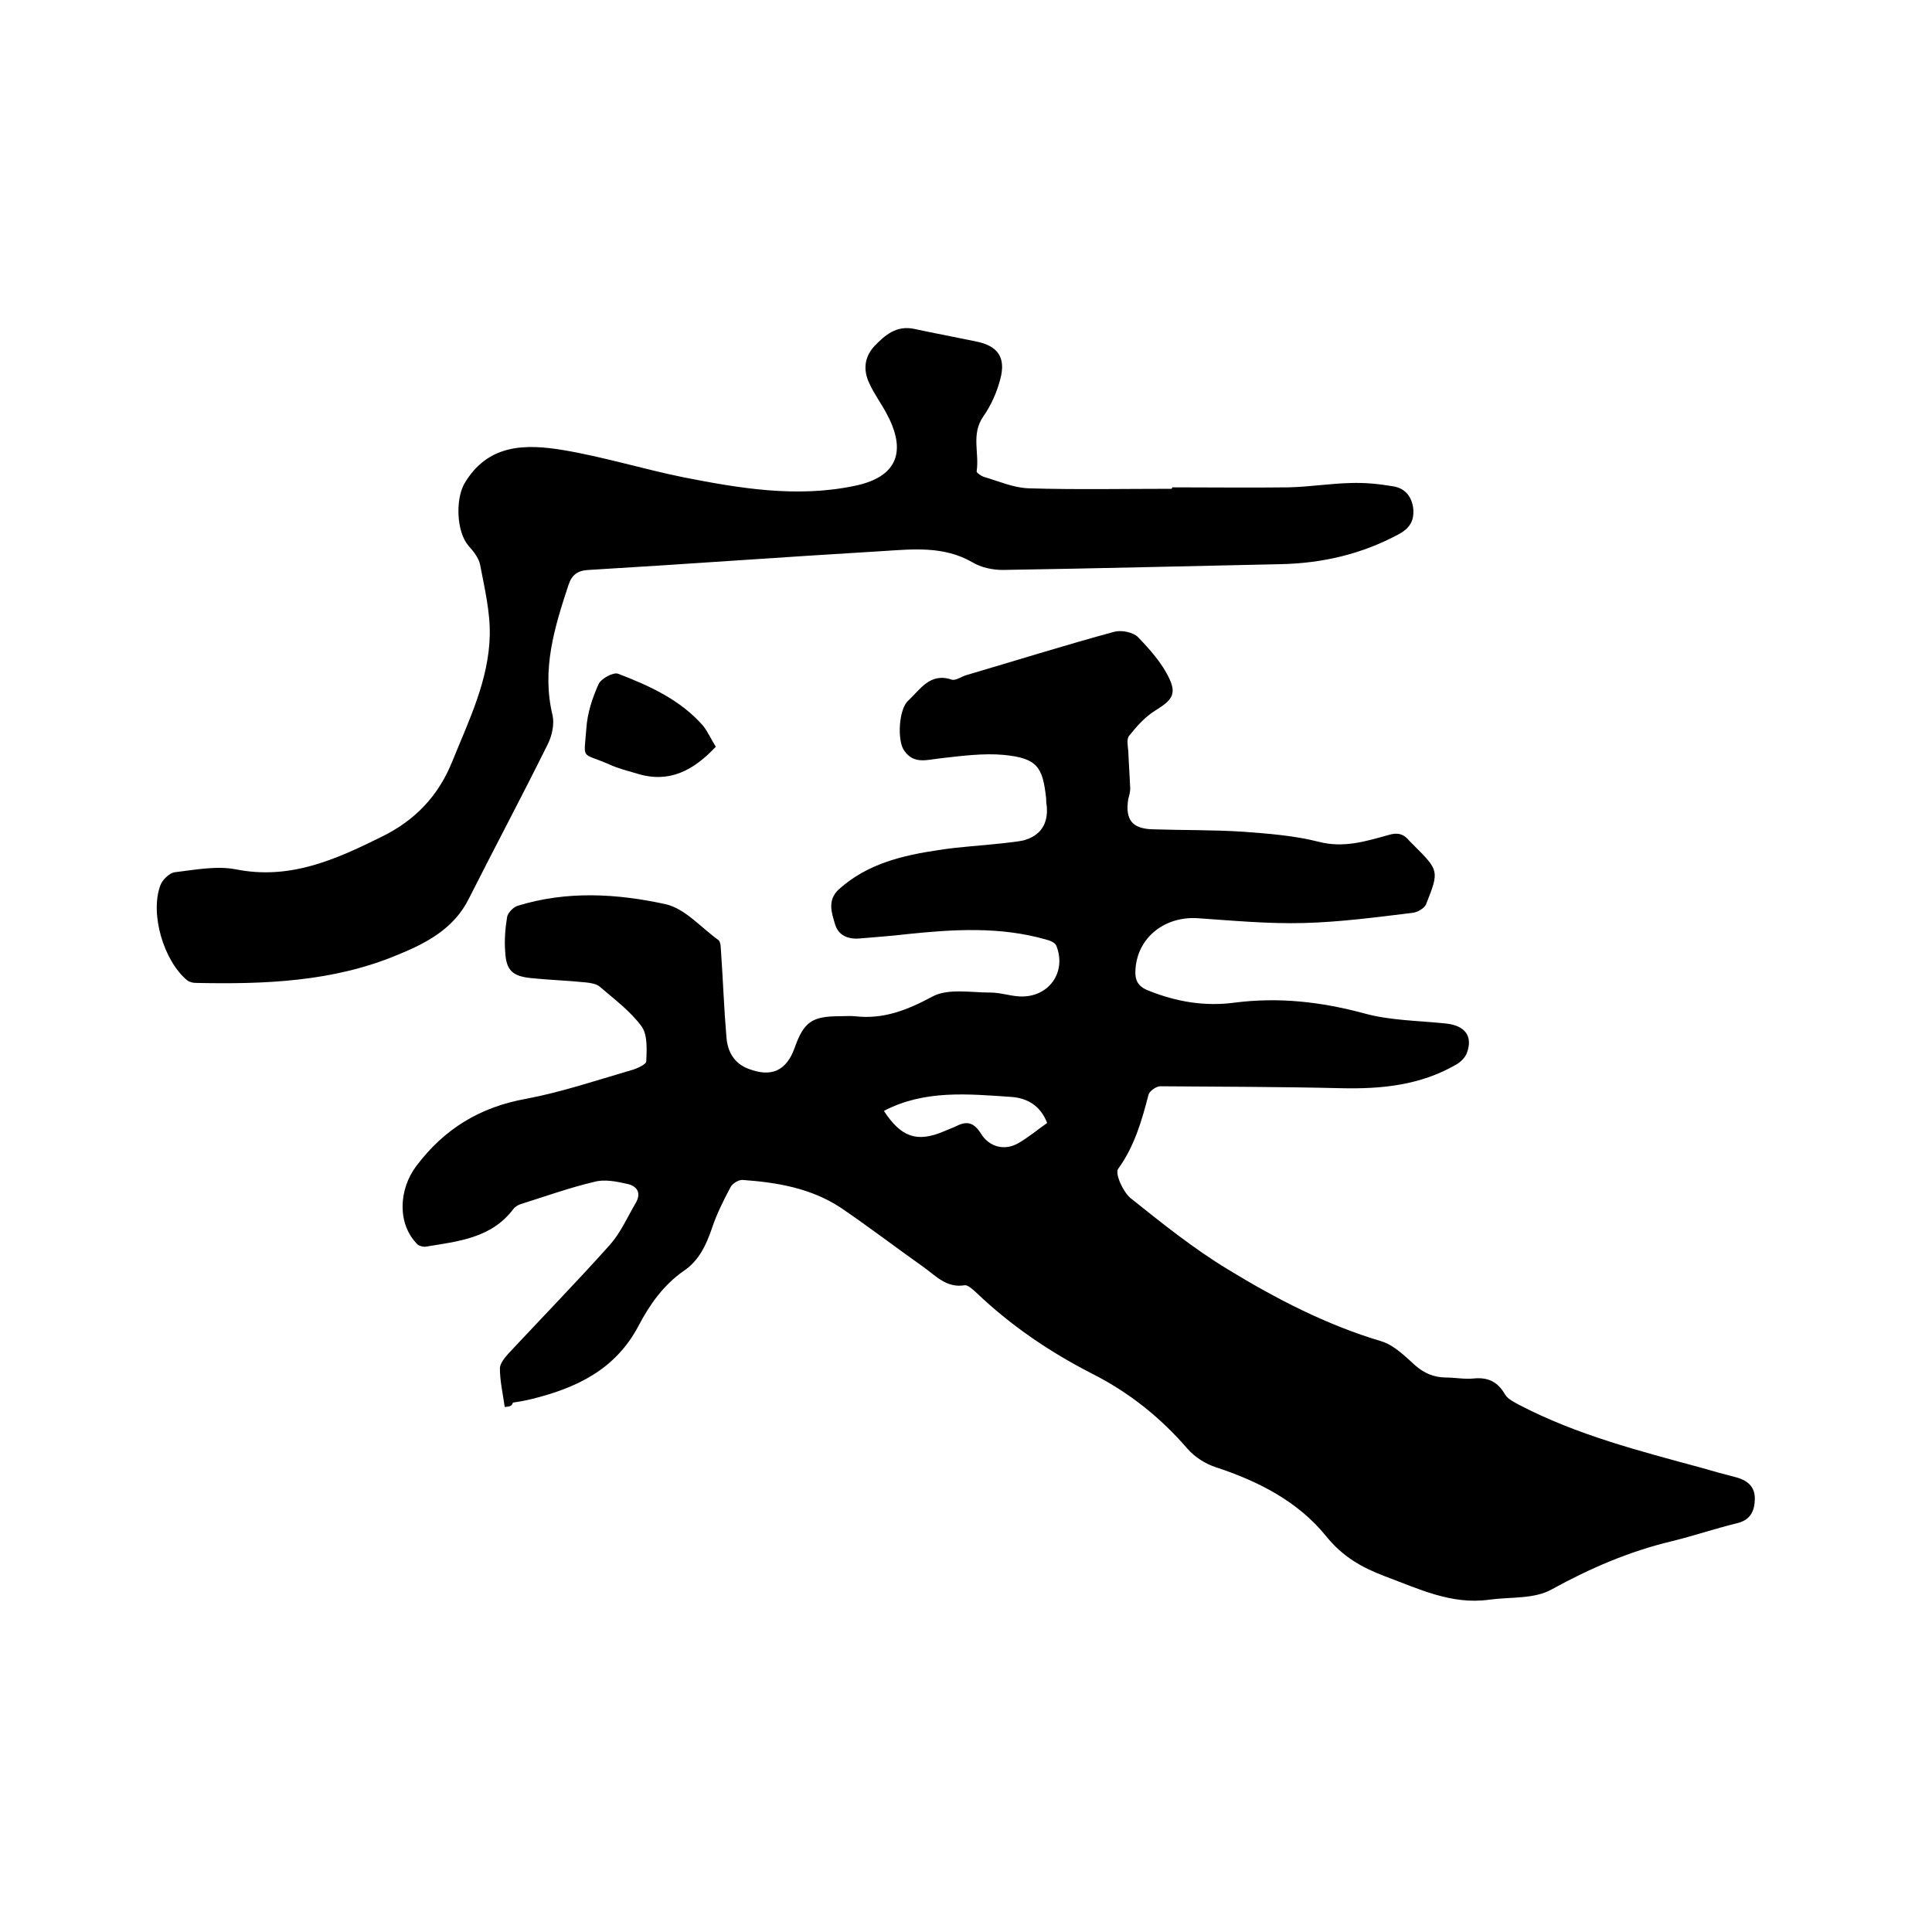 <svg enable-background="new 0 0 400 400" viewBox="0 0 400 400" xmlns="http://www.w3.org/2000/svg"><path d="m104.5 291.3c-.4-2.8-1-5.4-1-8 0-1 1-2.2 1.8-3.1 7-7.5 14.2-14.9 21-22.5 2.2-2.5 3.6-5.7 5.3-8.6 1.3-2.2.2-3.6-1.8-4-2.2-.5-4.7-1-6.8-.4-5.1 1.2-10.1 3-15.2 4.6-.6.2-1.2.6-1.5 1-4.6 6.1-11.5 6.7-18.1 7.8-.5.1-1.3-.1-1.7-.4-4.3-4.2-4-11.4-.3-16.3 5.8-7.7 13.2-12.2 22.7-13.9 7.4-1.4 14.5-3.8 21.7-5.9 1.2-.3 3.1-1.2 3.2-1.8.1-2.4.3-5.4-.9-7.2-2.3-3.2-5.7-5.7-8.7-8.3-.7-.6-1.9-.8-2.9-.9-3.8-.4-7.6-.5-11.4-.9s-5.1-1.6-5.3-5.4c-.2-2.4 0-4.9.4-7.3.2-.9 1.4-2.1 2.3-2.3 10.1-3.1 20.4-2.5 30.5-.3 4 .9 7.3 4.8 10.9 7.4.6.4.5 1.8.6 2.7.4 5.8.6 11.6 1.1 17.4.2 3 1.6 5.5 4.6 6.6 4.7 1.8 7.8.4 9.5-4.3 1.9-5.4 3.6-6.6 9.3-6.6 1.1 0 2.1-.1 3.2 0 5.9.7 10.9-1.3 16.1-4.1 3.2-1.7 7.9-.8 12-.8 2 0 4 .7 6 .8 6 .3 9.8-5 7.6-10.5-.3-.7-1.4-1.1-2.2-1.3-9.5-2.7-19.1-2.1-28.7-1.1-3.3.4-6.5.6-9.8.9-2.4.2-4.4-.6-5.1-2.9-.7-2.4-1.7-5 .8-7.3 5.9-5.3 13.2-7 20.6-8.1 4.4-.7 8.8-.9 13.2-1.4 1.5-.2 3-.3 4.4-.6 3.6-1 5.2-3.5 4.8-7.3-.1-.4-.1-.8-.1-1.3-.7-6.7-1.9-8.4-8.7-9.1-4.3-.4-8.8.2-13.2.7-2.8.3-5.5 1.3-7.5-1.6-1.5-2.1-1.1-8.6.8-10.3 2.5-2.3 4.5-5.9 9-4.4.8.3 2-.6 3-.9 10.2-3 20.4-6.2 30.7-9 1.5-.4 3.9.1 4.9 1.1 2.5 2.6 5 5.4 6.5 8.6 1.6 3.4.3 4.6-2.9 6.6-2.1 1.3-3.8 3.2-5.4 5.2-.6.7-.3 2.1-.2 3.2.1 2.6.3 5.2.4 7.7 0 .7-.2 1.5-.4 2.2-.7 4.3.8 6.2 5.1 6.3 6.2.2 12.5.1 18.7.5 5.3.4 10.6.8 15.7 2.1s9.6-.1 14.3-1.4c1.9-.6 3.2-.3 4.4 1.2.3.3.6.6.9.9 5.2 5.2 5.3 5.3 2.6 12.1-.3.9-1.8 1.8-2.9 1.9-7.4.9-14.9 1.9-22.4 2.1-7.4.2-14.8-.5-22.1-1-6.8-.4-12.3 4-12.8 10.4-.2 2.2.3 3.7 2.7 4.6 5.7 2.3 11.6 3.3 17.7 2.5 9.2-1.2 18-.2 26.9 2.2 5.4 1.5 11.2 1.5 16.9 2.1 4 .4 5.7 2.6 4.4 6.1-.3.9-1.3 1.9-2.2 2.4-7.4 4.3-15.5 5.1-23.9 4.9-12.5-.3-24.9-.3-37.4-.4-.8 0-2.2 1-2.4 1.7-1.4 5.4-2.9 10.7-6.3 15.4-.7 1 1 4.7 2.5 6 6.5 5.2 13.1 10.5 20.2 14.8 10 6.1 20.4 11.5 31.8 14.9 2.6.8 4.8 3 6.9 4.9 1.9 1.7 4 2.6 6.5 2.6 1.9 0 3.8.4 5.7.2 3-.3 5 .7 6.5 3.3.6 1 1.9 1.6 3 2.2 11.9 6.2 24.8 9.5 37.7 13 2.4.7 4.9 1.4 7.3 2 2.4.7 3.9 2.1 3.7 4.8-.1 2.4-1.1 4.1-3.8 4.7-4.5 1.1-8.9 2.6-13.4 3.7-8.8 2.1-16.9 5.6-24.9 10-3.6 2-8.5 1.5-12.9 2.1-7.8 1.1-14.7-2.3-21.7-4.9-4.7-1.8-8.6-4-12-8.2-5.8-7.2-14-11.4-22.8-14.3-2.2-.7-4.4-2.1-5.9-3.8-5.6-6.5-12.1-11.7-19.8-15.6-8.8-4.5-16.9-10-24.1-16.9-.7-.6-1.6-1.5-2.3-1.4-3.7.6-5.9-1.9-8.4-3.7-5.8-4.1-11.4-8.4-17.3-12.4-6.1-4-13.1-5.2-20.2-5.7-.8-.1-2.1.7-2.5 1.4-1.5 2.8-2.9 5.6-3.9 8.6-1.2 3.5-2.7 6.7-5.8 8.8-4.2 2.9-7.1 7-9.4 11.4-4.8 9.1-12.9 12.9-22.3 15.2-1.2.3-2.5.5-3.7.7-.3.8-.7.8-1.7.9zm112.3-58.8c-1.4-3.7-4.3-5.2-7.5-5.4-8.9-.6-17.9-1.5-26.3 2.9 3.6 5.5 6.9 6.6 12.5 4.2.9-.4 1.8-.7 2.6-1.1 2.2-1.1 3.6-.6 5 1.6 1.7 2.8 4.9 3.6 7.7 2 2.1-1.2 4-2.8 6-4.2z"/><path d="m242.7 100.9c8 0 16.1.1 24.1 0 4.3-.1 8.6-.8 12.9-.9 2.9-.1 5.9.2 8.8.7 2.4.4 3.8 2.1 4.1 4.6.2 2.4-.6 4-3 5.3-7.6 4.1-15.7 6-24.3 6.2-19.2.4-38.5.9-57.7 1.2-2.1 0-4.5-.5-6.3-1.6-5.9-3.4-12.3-2.7-18.6-2.3-20.3 1.2-40.5 2.7-60.8 3.9-2.3.1-3.5 1-4.2 3.1-2.9 8.8-5.6 17.5-3.3 27 .4 1.8-.1 4.2-1 6-5.3 10.7-10.9 21.2-16.3 31.9-3.1 6.3-8.9 9.3-14.8 11.7-13.4 5.6-27.6 6.1-41.8 5.8-.6 0-1.3-.2-1.7-.5-4.9-4-7.8-13.8-5.6-19.7.4-1.1 1.8-2.5 2.9-2.7 4.2-.5 8.7-1.4 12.8-.6 11.1 2.2 20.5-2 30-6.7 7-3.4 11.9-8.5 14.8-15.8 3.4-8.4 7.5-16.7 7.7-26 .1-4.9-1.1-9.8-2-14.6-.3-1.4-1.4-2.8-2.4-3.9-2.5-2.9-2.7-9.5-.9-12.8 4.9-8.4 12.8-8.3 20.6-7 8.3 1.4 16.4 3.9 24.7 5.6 11.7 2.3 23.5 4.3 35.5 1.8 10.3-2.1 10.1-8.6 6.7-14.9-1.1-2.1-2.6-4.1-3.6-6.3-1.3-2.7-1.1-5.4 1-7.7 2.2-2.3 4.6-4.4 8.3-3.6 4.2.9 8.5 1.7 12.8 2.6 4.5.9 6.2 3.3 5 7.8-.7 2.7-1.9 5.4-3.5 7.7-2.6 3.7-.8 7.6-1.4 11.4 0 .3.9.9 1.4 1.1 3.1.9 6.2 2.3 9.4 2.4 9.8.3 19.7.1 29.5.1.2-.1.2-.2.2-.3z"/><path d="m148.2 154.6c-4.6 4.9-9.6 7.6-16.2 5.6-2-.6-4.1-1.1-6-2-5.8-2.5-5.1-.7-4.6-7.4.2-3.1 1.2-6.2 2.5-9.1.5-1.2 3.1-2.6 4.1-2.2 6.5 2.5 12.9 5.4 17.6 10.8 1 1.3 1.7 2.9 2.6 4.3z"/></svg>